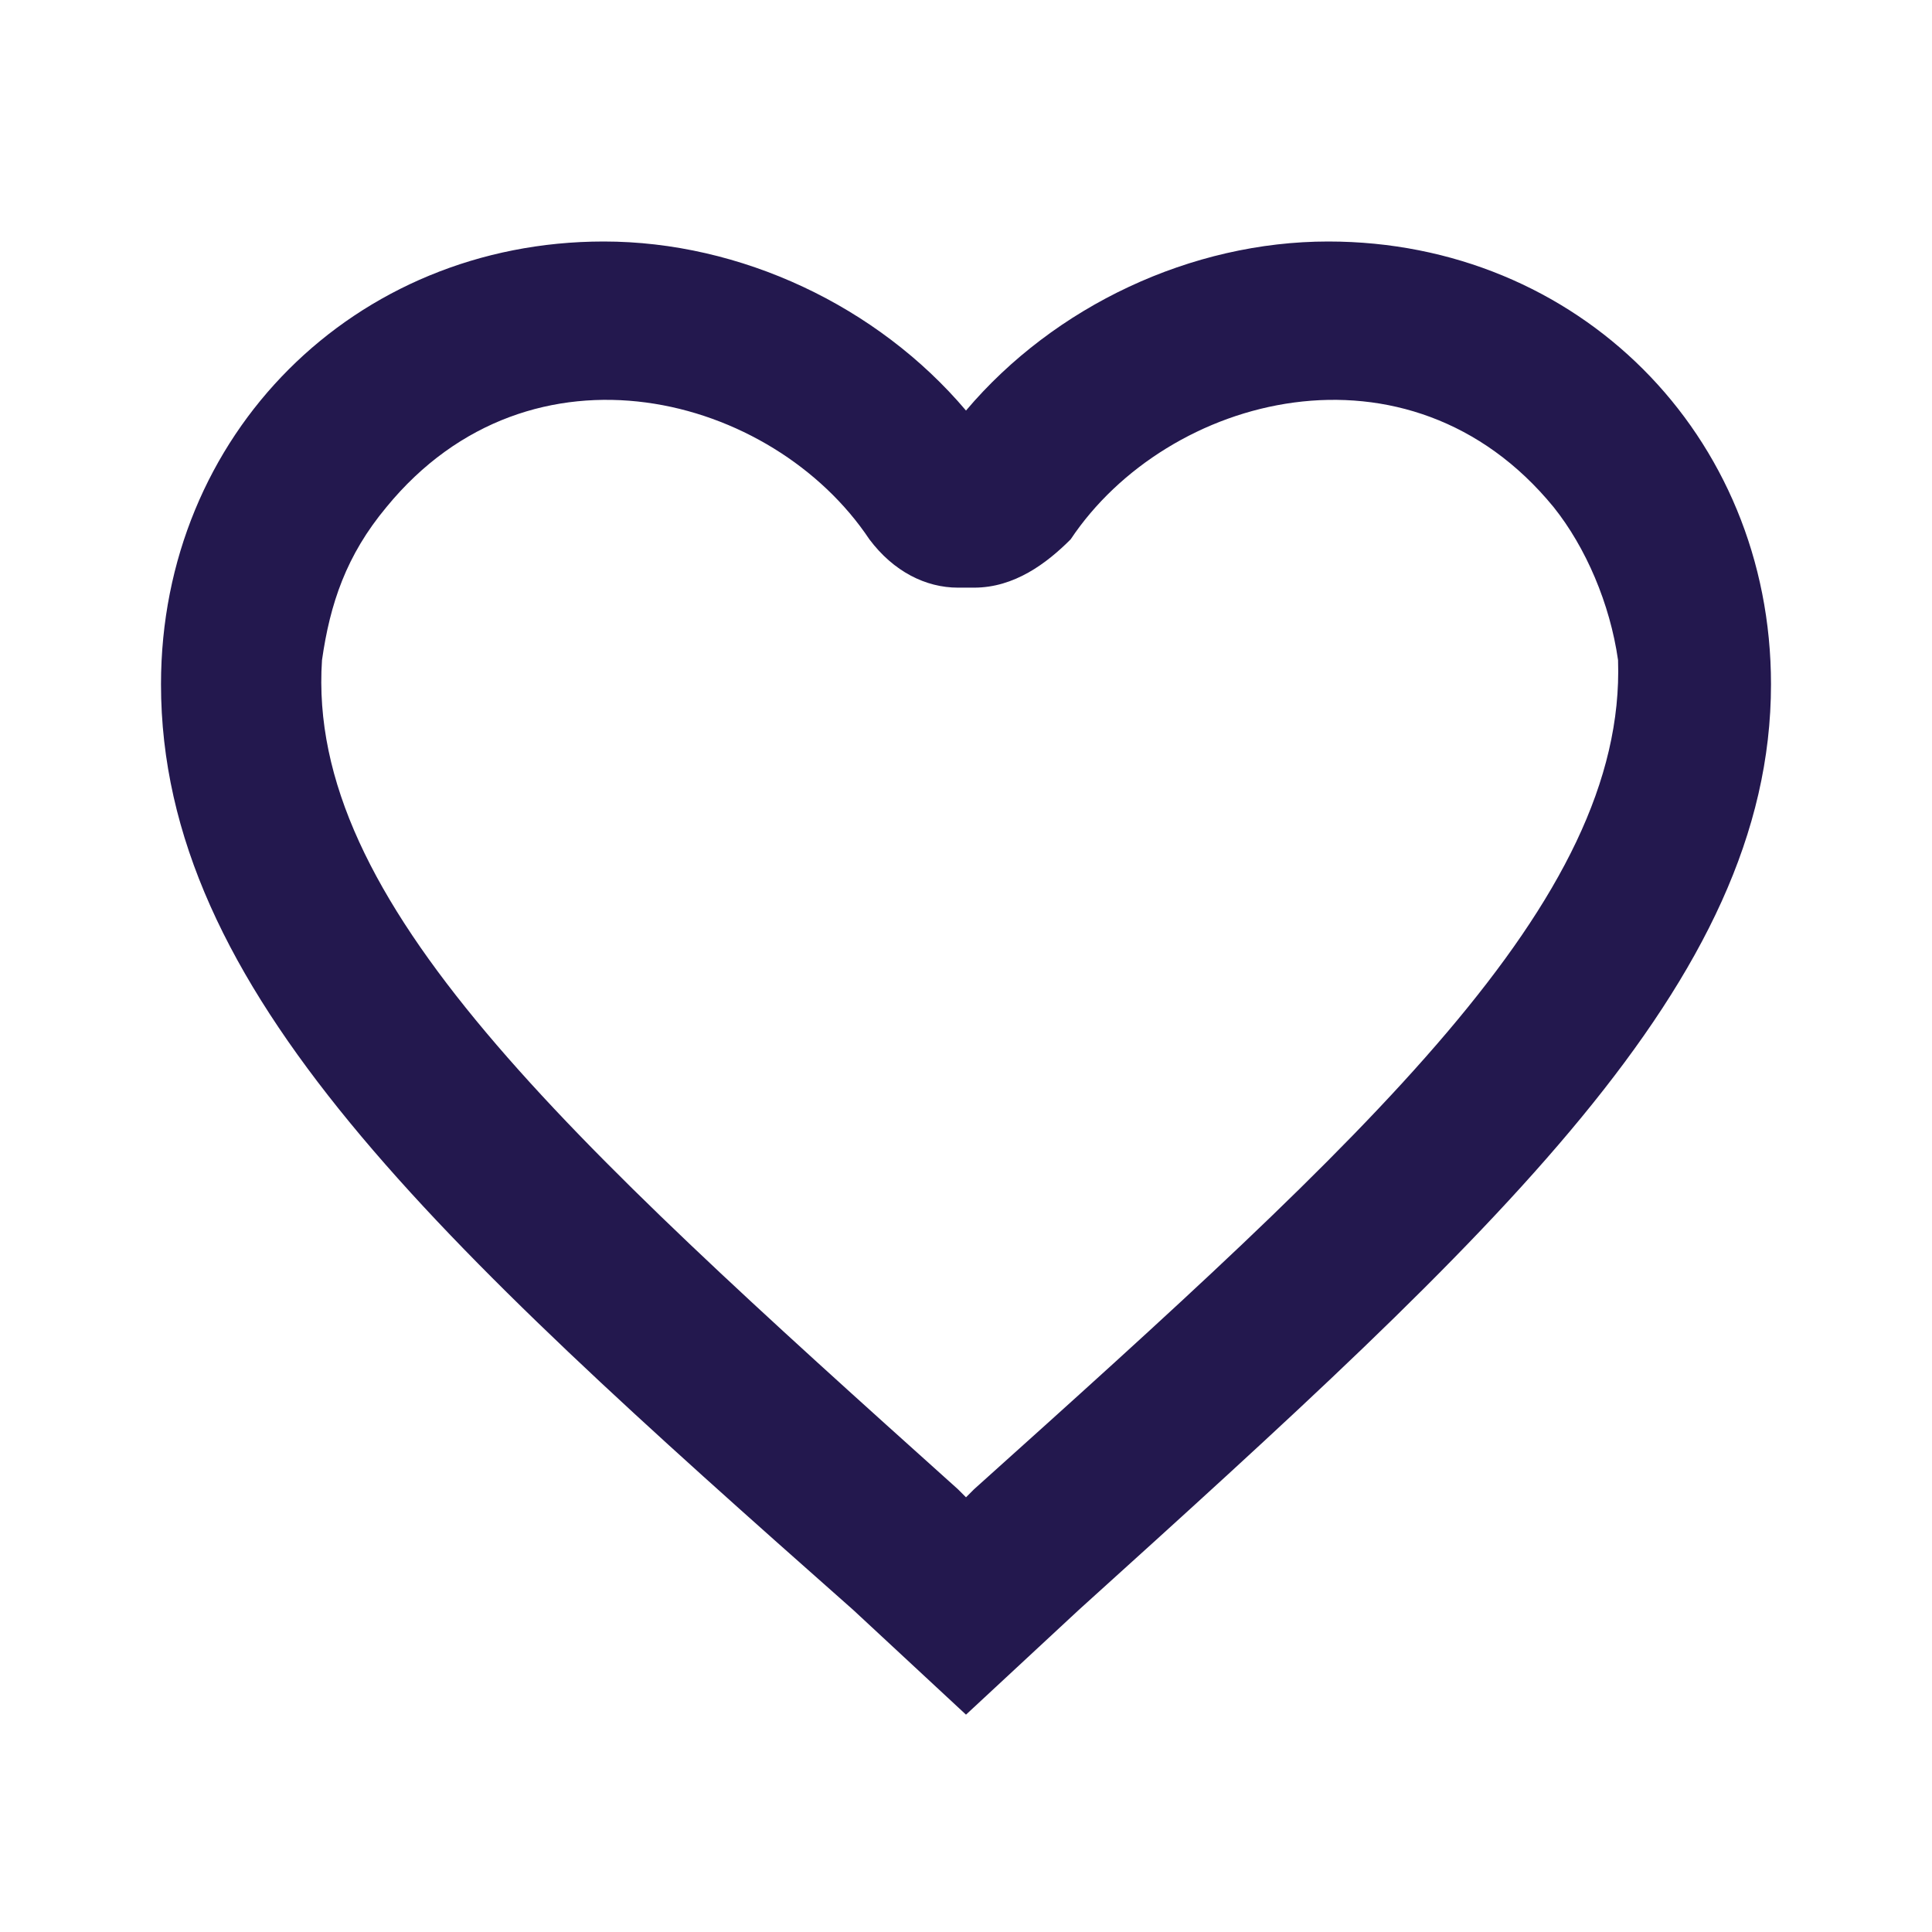 <svg version="1.1" id="Layer_1" xmlns="http://www.w3.org/2000/svg" xmlns:xlink="http://www.w3.org/1999/xlink" x="0px" y="0px" viewBox="0 0 24 24" style="enable-background:new 0 0 24 24;" xml:space="preserve">
<style type="text/css">
	.st0{fill:none;}
	.st1{fill:#23184E;}
</style>
<path class="st0" d="M0,0h24v24H0V0z"></path>
<path class="st1" d="M16.5,3c-1.7,0-3.4,0.8-4.5,2.1C10.9,3.8,9.2,3,7.5,3C4.4,3,2,5.4,2,8.5c0,3.8,3.4,6.9,8.6,11.5l1.4,1.3
	l1.4-1.3c5.2-4.7,8.6-7.8,8.6-11.5C22,5.4,19.6,3,16.5,3z M12.1,18.5L12,18.6l-0.1-0.1C7,14.1,3.8,11.2,4,8.2
	c0.1-0.7,0.3-1.3,0.8-1.9c1.8-2.2,4.8-1.4,6,0.4c0.3,0.4,0.7,0.6,1.1,0.6h0.2c0.5,0,0.9-0.3,1.2-0.6c1.2-1.8,4.2-2.6,6-0.4
	c0.4,0.5,0.7,1.2,0.8,1.9C20.2,11.2,17,14.1,12.1,18.5z"></path>
</svg>
